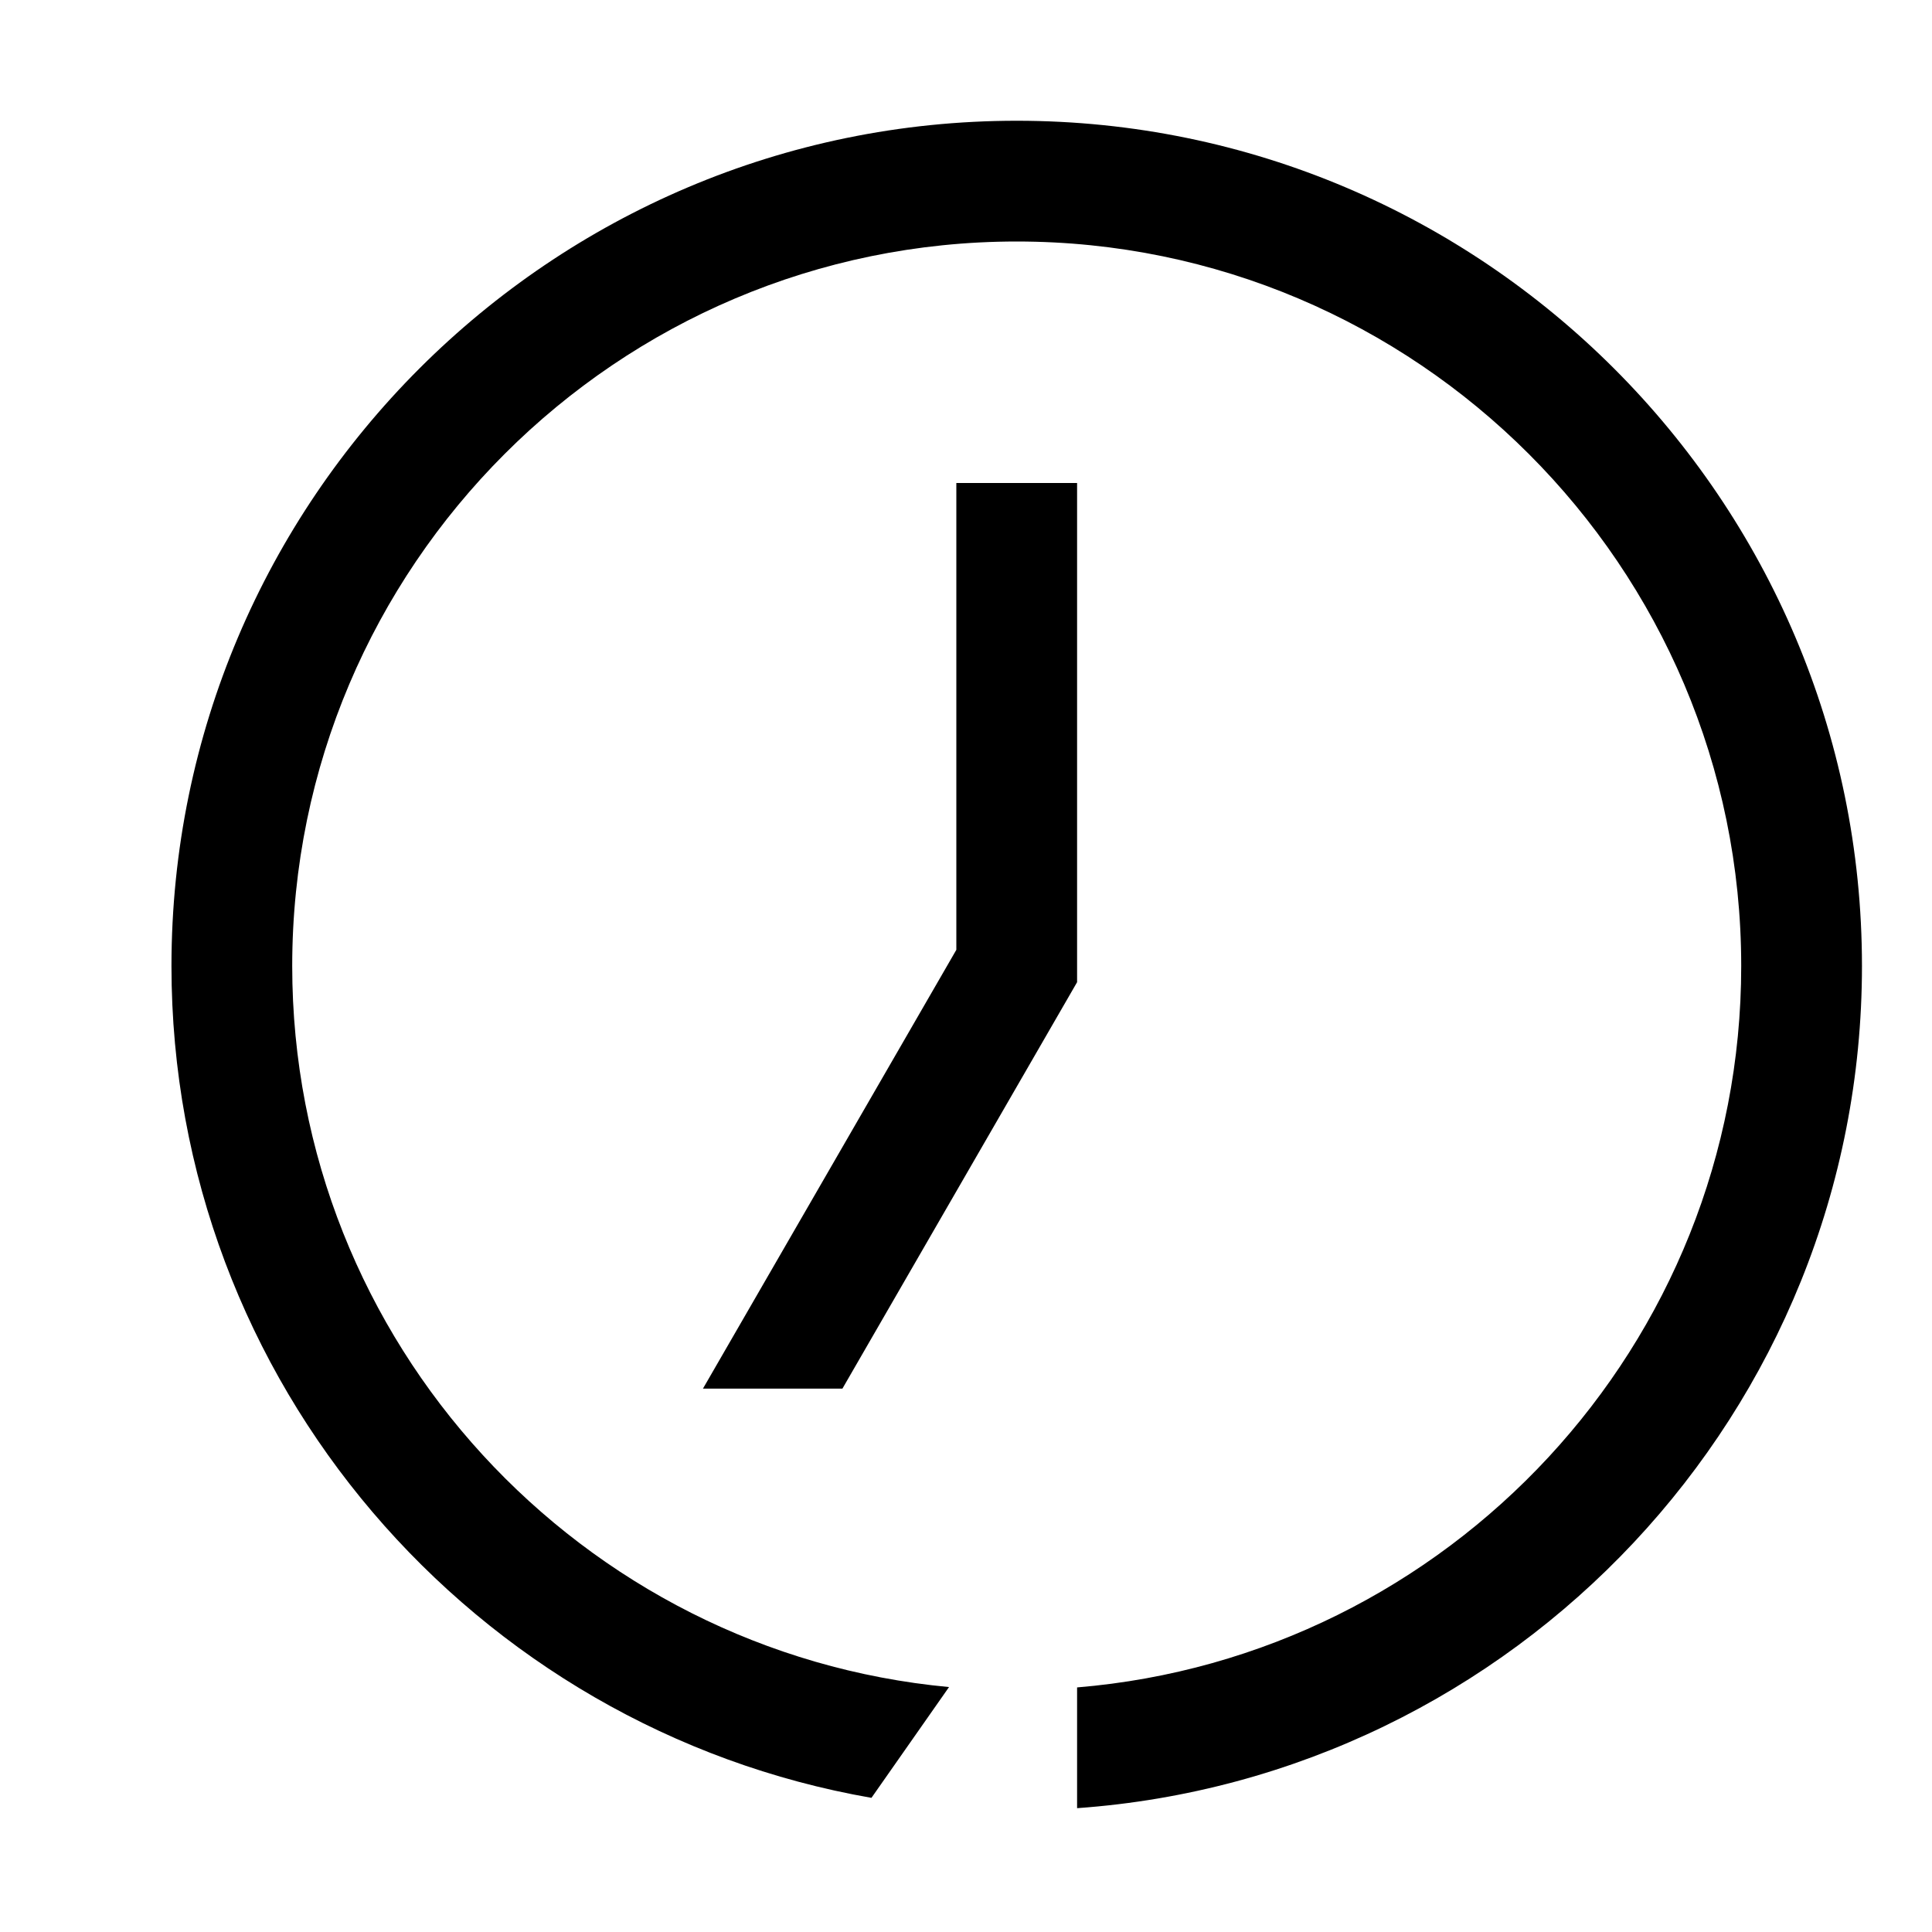 <?xml version="1.0" encoding="UTF-8"?>
<svg id="Artwork" xmlns="http://www.w3.org/2000/svg" width="48" height="48" viewBox="0 0 32 32">
  <path d="M30.84,16c0,7.382-5.747,13.433-13,13.949v-2c6.15-.511,11-5.67,11-11.949,0-6.617-5.383-12-12-12s-12,5.383-12,12c0,6.238,4.786,11.375,10.879,11.943l-1.285,1.835c-6.575-1.146-11.594-6.88-11.594-13.778,0-7.72,6.28-14,14-14s14,6.28,14,14ZM17.84,16.268v-8.268h-2v7.732l-4.197,7.268h2.31l3.887-6.732Z"/>
</svg>
